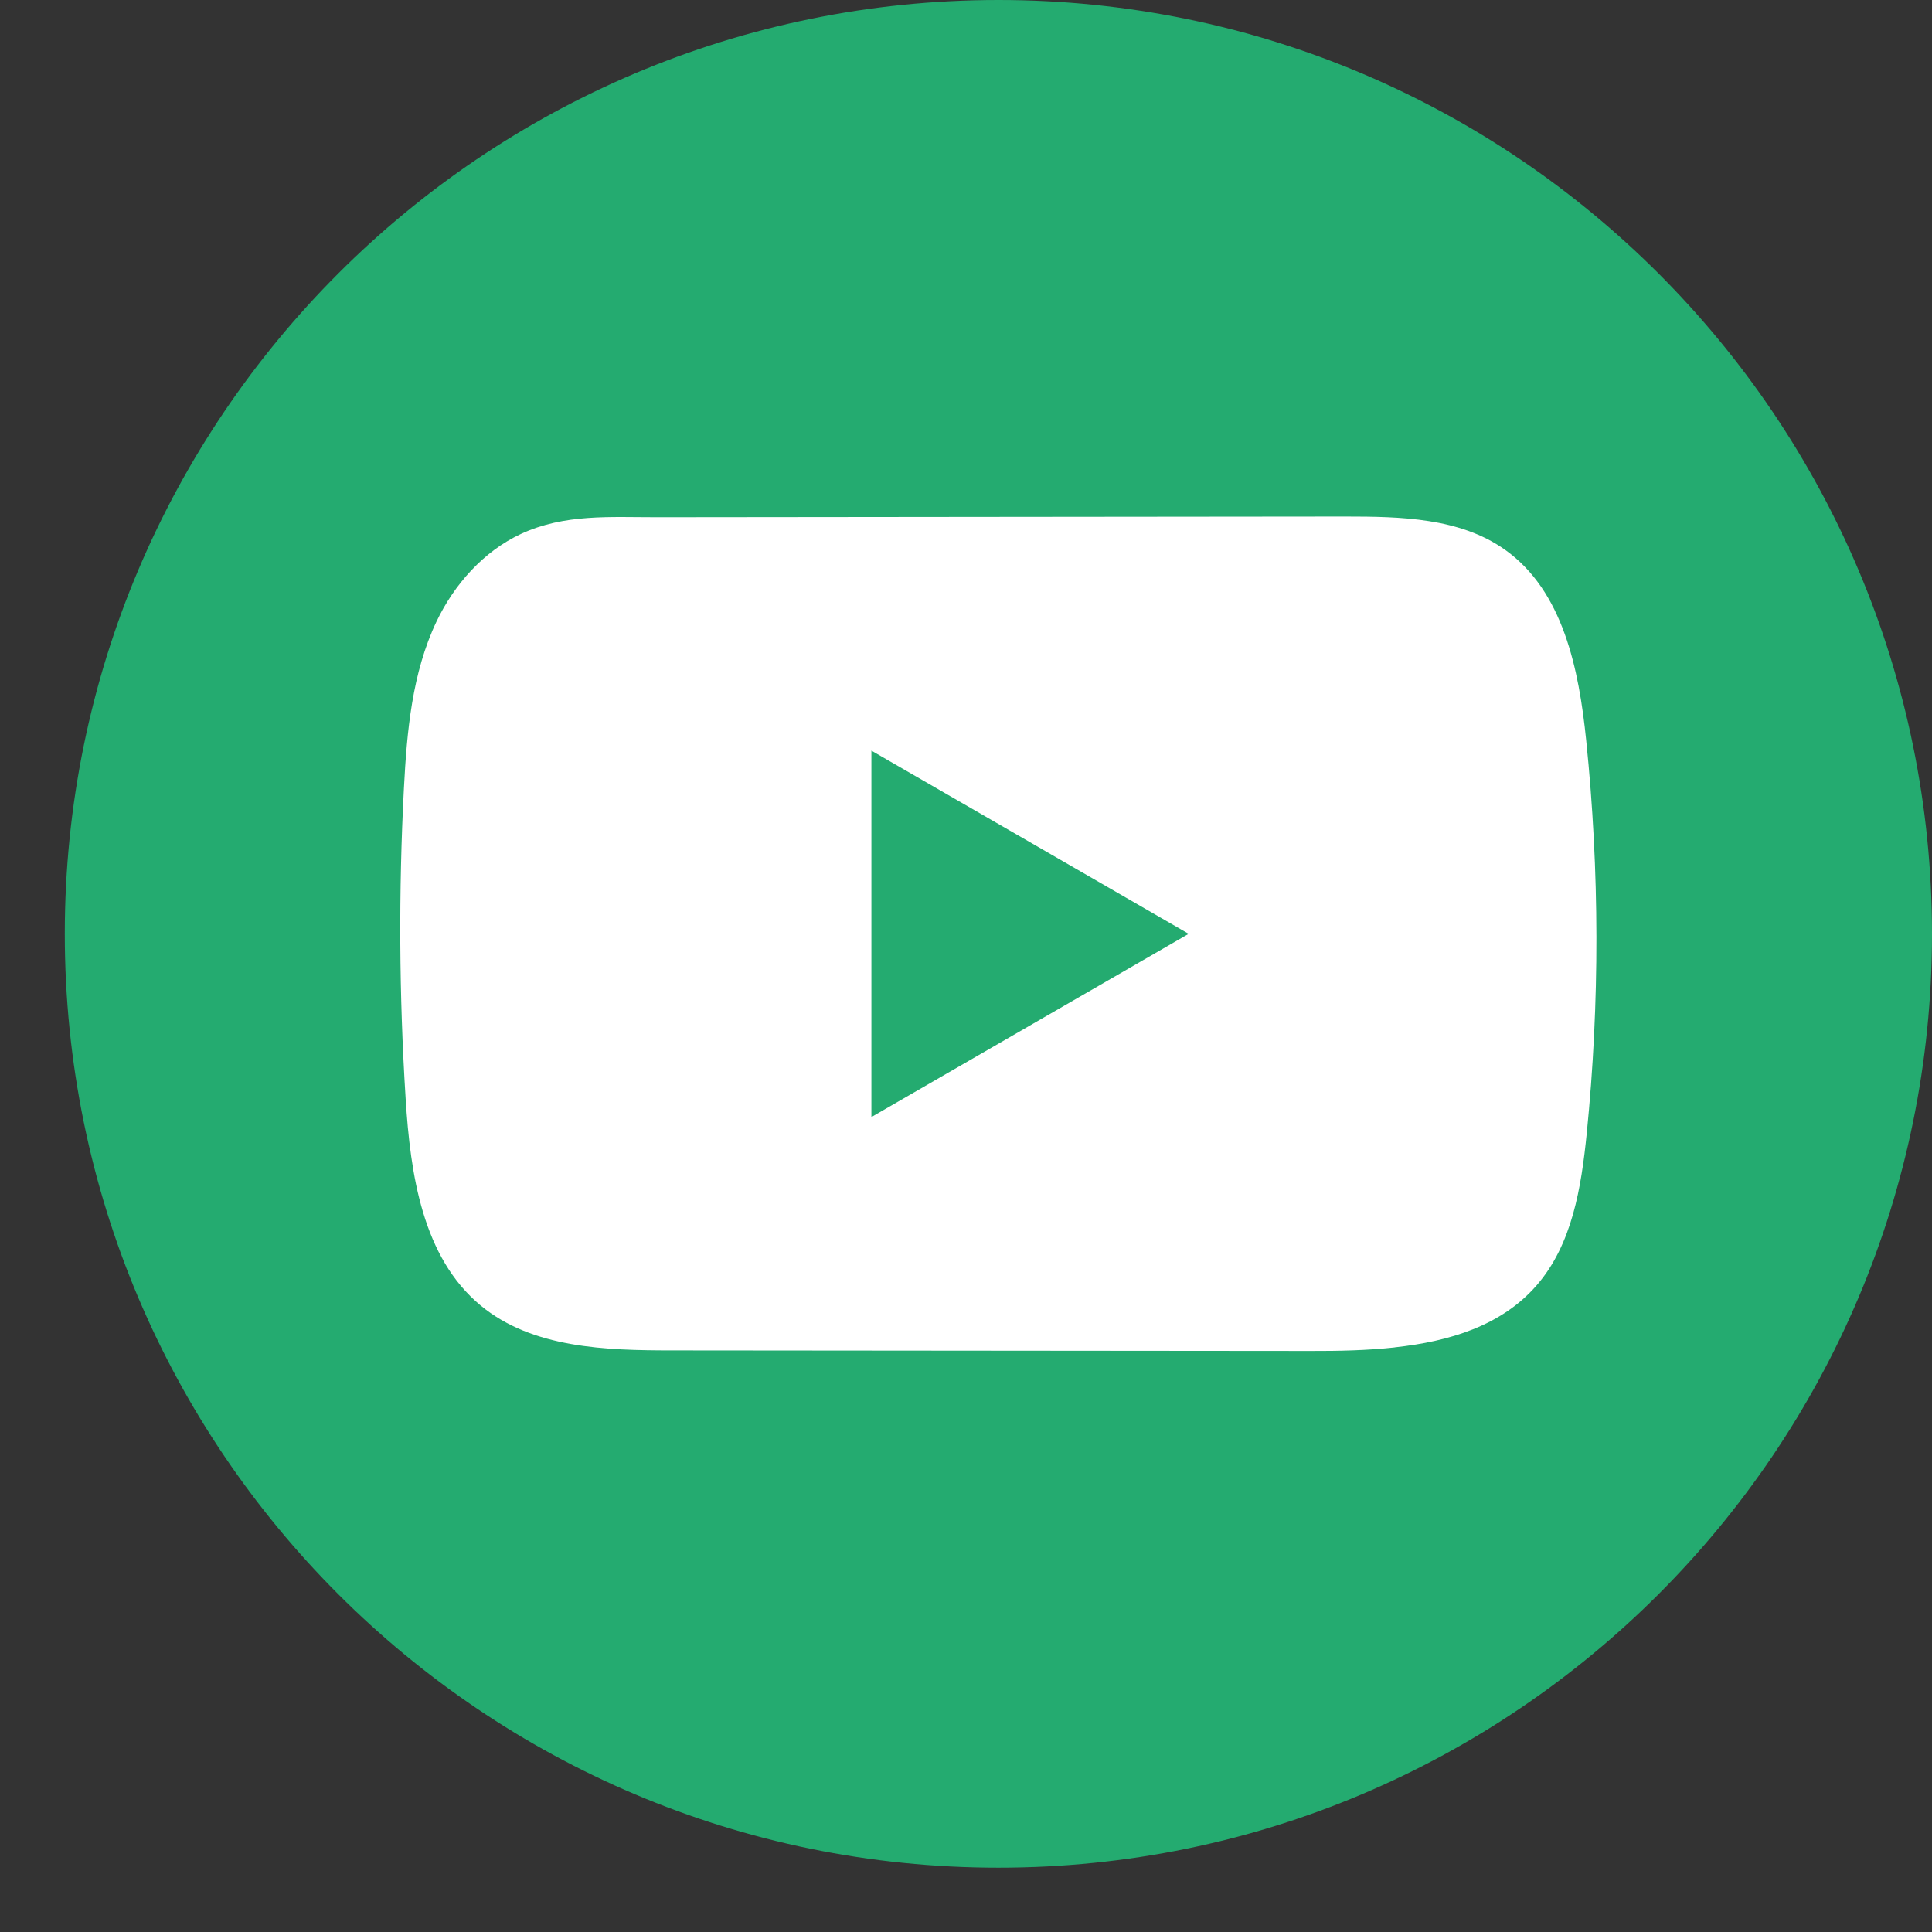 <svg width="28" height="28" viewBox="0 0 28 28" fill="none" xmlns="http://www.w3.org/2000/svg">
<rect x="0" y="0" width="28" height="28" fill="#333333" stroke="none"/>
<path d="M28 13.534C28 6.059 21.942 0 14.47 0C6.997 0 0.939 6.059 0.939 13.534C0.939 21.009 6.997 27.068 14.47 27.068C21.942 27.068 28 21.009 28 13.534Z" fill="#24AB70"/>
<path d="M20.212 19.528C19.809 19.572 19.396 19.58 19.001 19.579C15.916 19.576 12.831 19.573 9.746 19.571C8.776 19.571 7.718 19.54 6.968 18.922C6.123 18.225 5.947 17.017 5.879 15.923C5.784 14.424 5.776 12.921 5.854 11.421C5.897 10.597 5.972 9.754 6.326 9.008C6.581 8.473 7.006 7.991 7.55 7.738C8.182 7.444 8.844 7.497 9.525 7.496C11.154 7.494 12.784 7.493 14.414 7.491C16.108 7.489 17.803 7.488 19.497 7.486C20.298 7.486 21.157 7.503 21.81 7.966C22.654 8.563 22.883 9.699 22.988 10.727C23.183 12.621 23.186 14.534 22.996 16.428C22.917 17.209 22.786 18.034 22.271 18.627C21.762 19.214 21.006 19.441 20.213 19.527L20.212 19.528Z" fill="white"/>
<path d="M17.227 13.534L12.629 10.879V16.189L17.227 13.534Z" fill="#24AB70"/>
</svg>
